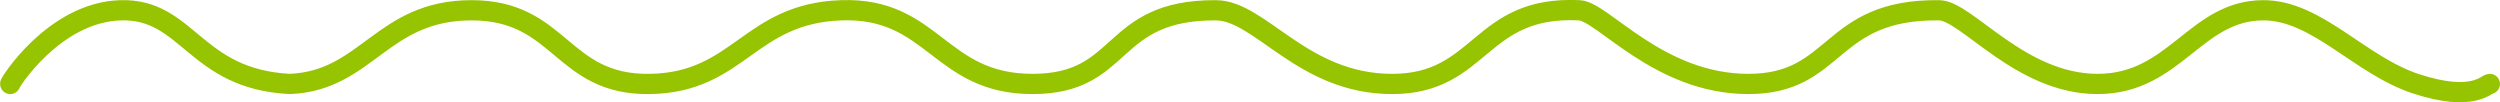 <svg xmlns="http://www.w3.org/2000/svg" width="247.098" height="10.085" viewBox="0 0 247.098 10.085">
  <path id="Path_60" data-name="Path 60" d="M2.314-6.837c-.21.155,4.261-7.115,10.938-7.282s7.247,6.808,16.7,7.282c7.634-.313,9.072-7.282,17.96-7.282s8.822,7.429,17.645,7.282,9.767-6.972,18.9-7.282,9.649,7.282,18.9,7.282,7.41-7.33,18.119-7.282c4.425.02,8.537,7.282,17.429,7.282s8.537-7.769,18.5-7.282c2.331.114,7.825,7.282,16.718,7.282s7.825-7.414,18.852-7.282c2.7.032,8,7.282,15.651,7.282s9.641-7.26,16.362-7.282c5.329-.018,9.551,5.462,15.153,7.282s6.9,0,7.256,0" transform="translate(-1.302 15.135)" fill="none" stroke="#96c400" stroke-linecap="round" stroke-width="2"/>
</svg>
